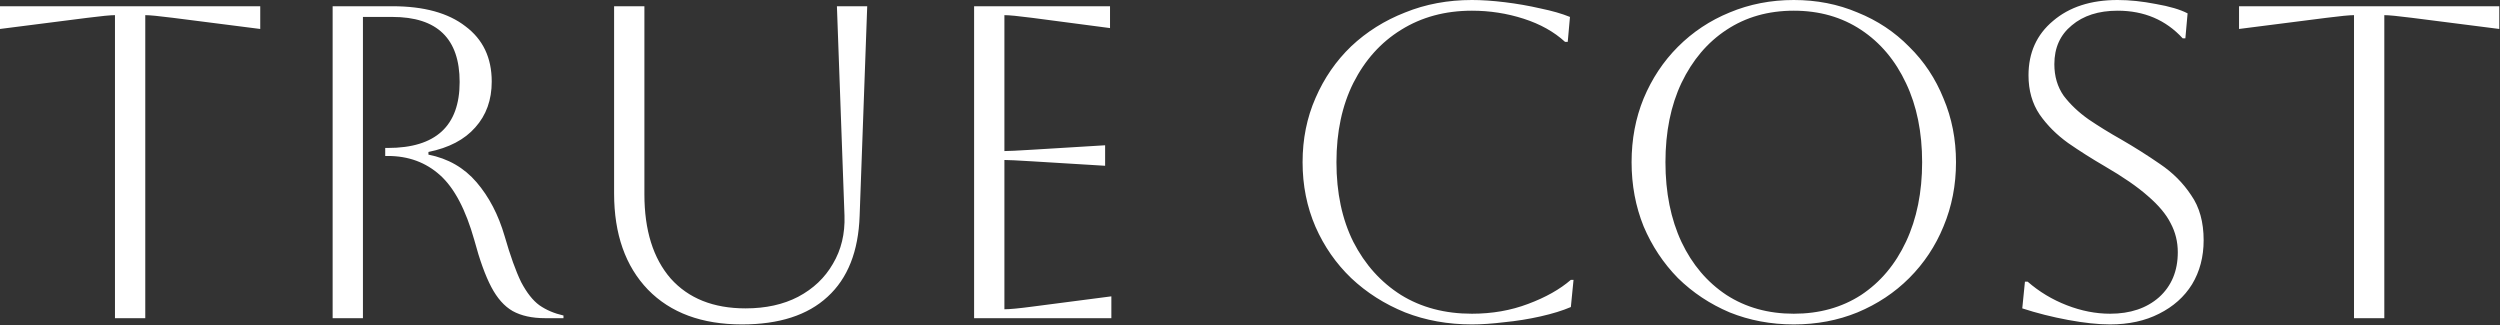 <?xml version="1.0" encoding="UTF-8"?> <svg xmlns="http://www.w3.org/2000/svg" width="1683" height="219" viewBox="0 0 1683 219" fill="none"><rect x="0" y="0" width="1683" height="219" fill="#333333" stroke="none"/><path d="M77.398 214.199V10.199C74.398 10.199 68.198 10.799 58.798 11.999L-0.002 19.499V4.199H175.198V19.499L116.398 11.999C106.998 10.799 100.798 10.199 97.798 10.199V214.199H77.398ZM223.93 4.199H264.13C285.33 4.199 301.73 8.699 313.33 17.699C325.13 26.499 331.03 38.899 331.03 54.899C331.03 67.299 327.33 77.599 319.93 85.799C312.73 93.999 302.23 99.499 288.43 102.299V104.099C301.63 106.699 312.43 112.899 320.83 122.699C329.23 132.499 335.53 144.599 339.73 158.999C343.53 172.199 347.23 182.499 350.83 189.899C354.63 197.099 358.73 202.299 363.13 205.499C367.73 208.699 373.13 210.999 379.33 212.399V214.199H367.03C358.23 214.199 350.93 212.599 345.13 209.399C339.53 206.199 334.73 200.799 330.73 193.199C326.73 185.599 322.93 175.099 319.33 161.699C313.53 141.099 305.83 126.499 296.23 117.899C286.63 109.299 274.93 104.999 261.13 104.999H259.33V99.599H261.13C293.33 99.599 309.43 84.799 309.43 55.199C309.43 25.999 294.33 11.399 264.13 11.399H244.33V214.199H223.93V4.199ZM413.41 4.199H433.81V130.799C433.81 154.999 439.71 173.899 451.51 187.499C463.51 200.899 480.31 207.599 501.91 207.599C515.51 207.599 527.31 204.999 537.31 199.799C547.51 194.399 555.31 186.999 560.71 177.599C566.31 168.199 568.91 157.399 568.51 145.199L563.41 4.199H583.81L578.71 145.199C577.91 169.199 570.71 187.399 557.11 199.799C543.71 212.199 524.51 218.399 499.51 218.399C472.51 218.399 451.41 210.599 436.21 194.999C421.01 179.199 413.41 157.599 413.41 130.199V4.199ZM655.766 214.199V4.199H747.266V18.899L694.766 11.999C685.566 10.799 679.366 10.199 676.166 10.199V101.699C678.766 101.699 684.966 101.399 694.766 100.799L743.966 97.799V111.599L694.766 108.599C684.966 107.999 678.766 107.699 676.166 107.699V208.199C679.766 208.199 686.066 207.599 695.066 206.399L748.166 199.499V214.199H655.766ZM1059.3 188.399L1057.5 206.699C1051.9 209.099 1045.1 211.199 1037.1 212.999C1029.1 214.799 1021 216.099 1012.8 216.899C1004.6 217.899 997.298 218.399 990.898 218.399C974.698 218.399 959.698 215.699 945.898 210.299C932.098 204.699 919.998 196.999 909.598 187.199C899.398 177.399 891.398 165.899 885.598 152.699C879.798 139.299 876.898 124.799 876.898 109.199C876.898 93.599 879.798 79.199 885.598 65.999C891.398 52.599 899.398 40.999 909.598 31.199C919.998 21.399 932.098 13.799 945.898 8.399C959.698 2.799 974.698 -0.001 990.898 -0.001C997.498 -0.001 1004.9 0.499 1013.1 1.499C1021.3 2.499 1029.3 3.899 1037.1 5.699C1044.9 7.299 1051.5 9.199 1056.9 11.399L1055.4 28.199H1053.6C1046.2 21.399 1036.9 16.199 1025.7 12.599C1014.5 8.999 1002.9 7.199 990.898 7.199C972.898 7.199 956.998 11.499 943.198 20.099C929.598 28.499 918.898 40.399 911.098 55.799C903.498 70.999 899.698 88.799 899.698 109.199C899.698 129.799 903.498 147.699 911.098 162.899C918.898 178.099 929.598 189.999 943.198 198.599C956.798 206.999 972.698 211.199 990.898 211.199C1004.5 211.199 1017.1 208.999 1028.7 204.599C1040.5 200.199 1050.1 194.799 1057.5 188.399H1059.3ZM1098.38 109.199C1098.38 93.799 1101.08 79.499 1106.48 66.299C1112.08 52.899 1119.78 41.299 1129.58 31.499C1139.58 21.499 1151.18 13.799 1164.38 8.399C1177.78 2.799 1192.18 -0.001 1207.58 -0.001C1222.98 -0.001 1237.28 2.799 1250.48 8.399C1263.88 13.799 1275.48 21.499 1285.28 31.499C1295.28 41.299 1302.98 52.899 1308.38 66.299C1313.98 79.499 1316.78 93.799 1316.78 109.199C1316.78 124.599 1313.98 138.999 1308.38 152.399C1302.98 165.599 1295.28 177.199 1285.28 187.199C1275.48 196.999 1263.88 204.699 1250.48 210.299C1237.28 215.699 1222.98 218.399 1207.58 218.399C1192.18 218.399 1177.78 215.699 1164.38 210.299C1151.18 204.699 1139.58 196.999 1129.58 187.199C1119.78 177.199 1112.08 165.599 1106.48 152.399C1101.08 138.999 1098.38 124.599 1098.38 109.199ZM1121.18 109.199C1121.18 129.599 1124.78 147.499 1131.98 162.899C1139.18 178.099 1149.28 189.999 1162.28 198.599C1175.28 206.999 1190.38 211.199 1207.58 211.199C1224.78 211.199 1239.88 206.999 1252.88 198.599C1265.88 189.999 1275.98 177.999 1283.18 162.599C1290.38 147.199 1293.98 129.399 1293.98 109.199C1293.98 88.999 1290.38 71.299 1283.18 56.099C1275.98 40.699 1265.88 28.699 1252.88 20.099C1239.88 11.499 1224.78 7.199 1207.58 7.199C1190.38 7.199 1175.28 11.499 1162.28 20.099C1149.48 28.499 1139.38 40.399 1131.98 55.799C1124.78 70.999 1121.18 88.799 1121.18 109.199ZM1361.39 207.599L1363.19 189.599H1364.99C1372.79 196.399 1381.59 201.699 1391.39 205.499C1401.19 209.299 1410.89 211.199 1420.49 211.199C1434.09 211.199 1445.09 207.499 1453.49 200.099C1461.89 192.499 1466.09 182.399 1466.09 169.799C1466.09 162.799 1464.49 156.299 1461.29 150.299C1458.29 144.299 1453.19 138.199 1445.99 131.999C1438.99 125.799 1429.29 119.099 1416.89 111.899C1408.29 106.899 1400.09 101.699 1392.29 96.299C1384.49 90.699 1378.09 84.299 1373.09 77.099C1368.09 69.699 1365.59 60.899 1365.59 50.699C1365.59 35.499 1371.09 23.299 1382.09 14.099C1393.09 4.699 1407.59 -0.001 1425.59 -0.001C1433.59 -0.001 1442.19 0.899 1451.39 2.699C1460.59 4.299 1467.69 6.399 1472.69 8.999L1471.19 25.799H1469.39C1457.99 13.399 1443.39 7.199 1425.59 7.199C1412.79 7.199 1402.49 10.499 1394.69 17.099C1386.89 23.499 1382.99 32.199 1382.99 43.199C1382.99 51.399 1385.09 58.499 1389.29 64.499C1393.69 70.299 1399.29 75.599 1406.09 80.399C1412.89 84.999 1420.19 89.499 1427.99 93.899C1436.99 99.099 1445.69 104.599 1454.09 110.399C1462.69 116.199 1469.69 123.199 1475.09 131.399C1480.69 139.399 1483.49 149.499 1483.49 161.699C1483.49 172.899 1480.89 182.799 1475.69 191.399C1470.49 199.799 1463.09 206.399 1453.49 211.199C1444.09 215.999 1433.09 218.399 1420.49 218.399C1412.49 218.399 1403.09 217.399 1392.29 215.399C1381.49 213.399 1371.19 210.799 1361.39 207.599ZM1584.72 214.199V10.199C1581.72 10.199 1575.52 10.799 1566.12 11.999L1507.32 19.499V4.199H1682.52V19.499L1623.72 11.999C1614.32 10.799 1608.12 10.199 1605.12 10.199V214.199H1584.72Z" fill="white"></path></svg> 